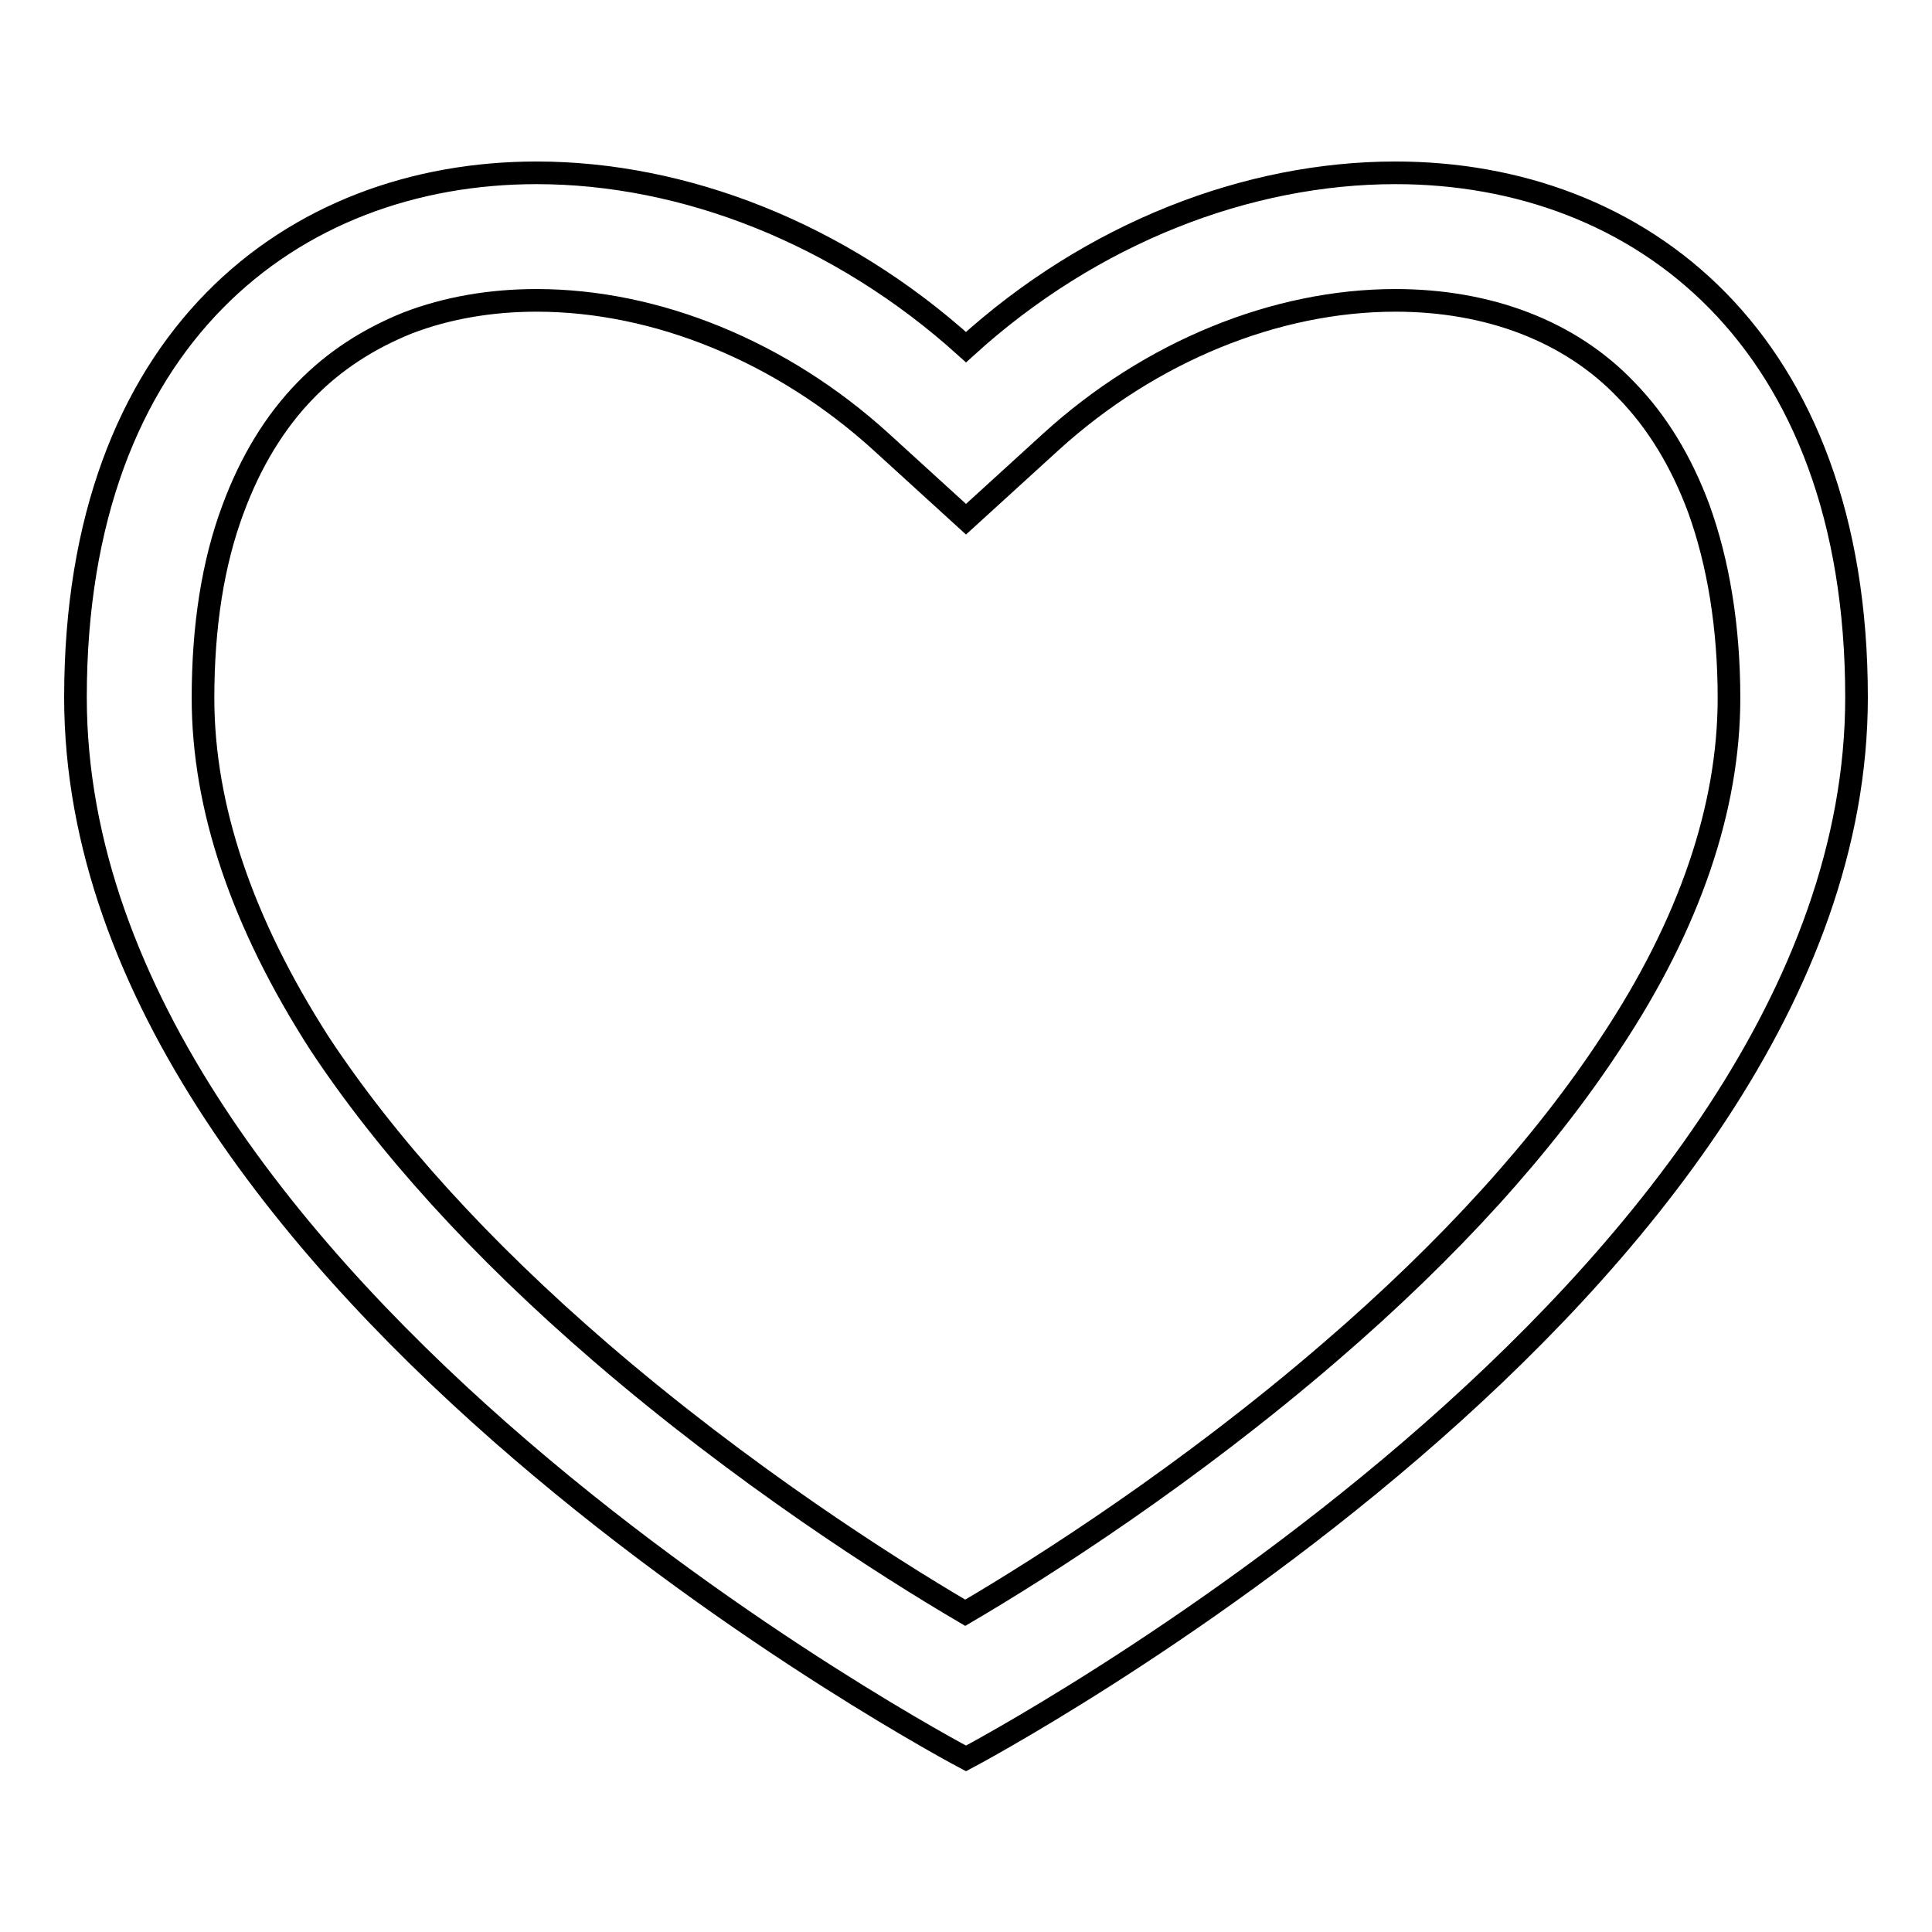 <?xml version="1.0" encoding="utf-8"?>
<!-- Svg Vector Icons : http://www.onlinewebfonts.com/icon -->
<!DOCTYPE svg PUBLIC "-//W3C//DTD SVG 1.1//EN" "http://www.w3.org/Graphics/SVG/1.1/DTD/svg11.dtd">
<svg version="1.1" xmlns="http://www.w3.org/2000/svg" xmlns:xlink="http://www.w3.org/1999/xlink" x="0px" y="0px" viewBox="0 0 256 256" enable-background="new 0 0 256 256" xml:space="preserve">
<g><g><path stroke-width="3" fill-opacity="0" stroke="#000000"  d="M184.9,39.8c6.1,0,11.9,1,17.1,3c5.2,2,9.8,5,13.5,8.9c4.1,4.2,7.3,9.5,9.6,15.7c2.6,7.2,4,15.7,4,25.1c0,14.5-5.2,29.9-15.6,45.6c-8.9,13.6-21.4,27.4-37.2,41c-18.9,16.3-38,28.5-48.4,34.6c-10.4-6.1-29.5-18.3-48.3-34.5c-15.9-13.7-28.4-27.5-37.3-41C32.1,122.3,26.9,107,26.9,92.5c0-9.5,1.3-17.9,4-25.1c2.3-6.2,5.5-11.5,9.6-15.7c3.8-3.9,8.3-6.8,13.5-8.9c5.2-2,11-3,17.1-3c15.9,0,32.5,6.8,45.6,18.7L128,68.8l11.3-10.3C152.4,46.6,169,39.8,184.9,39.8 M184.9,22.9c-19.5,0-40.2,7.9-56.9,23.1c-16.7-15.1-37.4-23.1-56.9-23.1c-32.4,0-61.1,22-61.1,69.5c0,78.5,118,140.6,118,140.6l0,0c0,0,118-62.2,118-140.6C246,44.9,217.3,22.9,184.9,22.9L184.9,22.9z"/></g></g>
</svg>